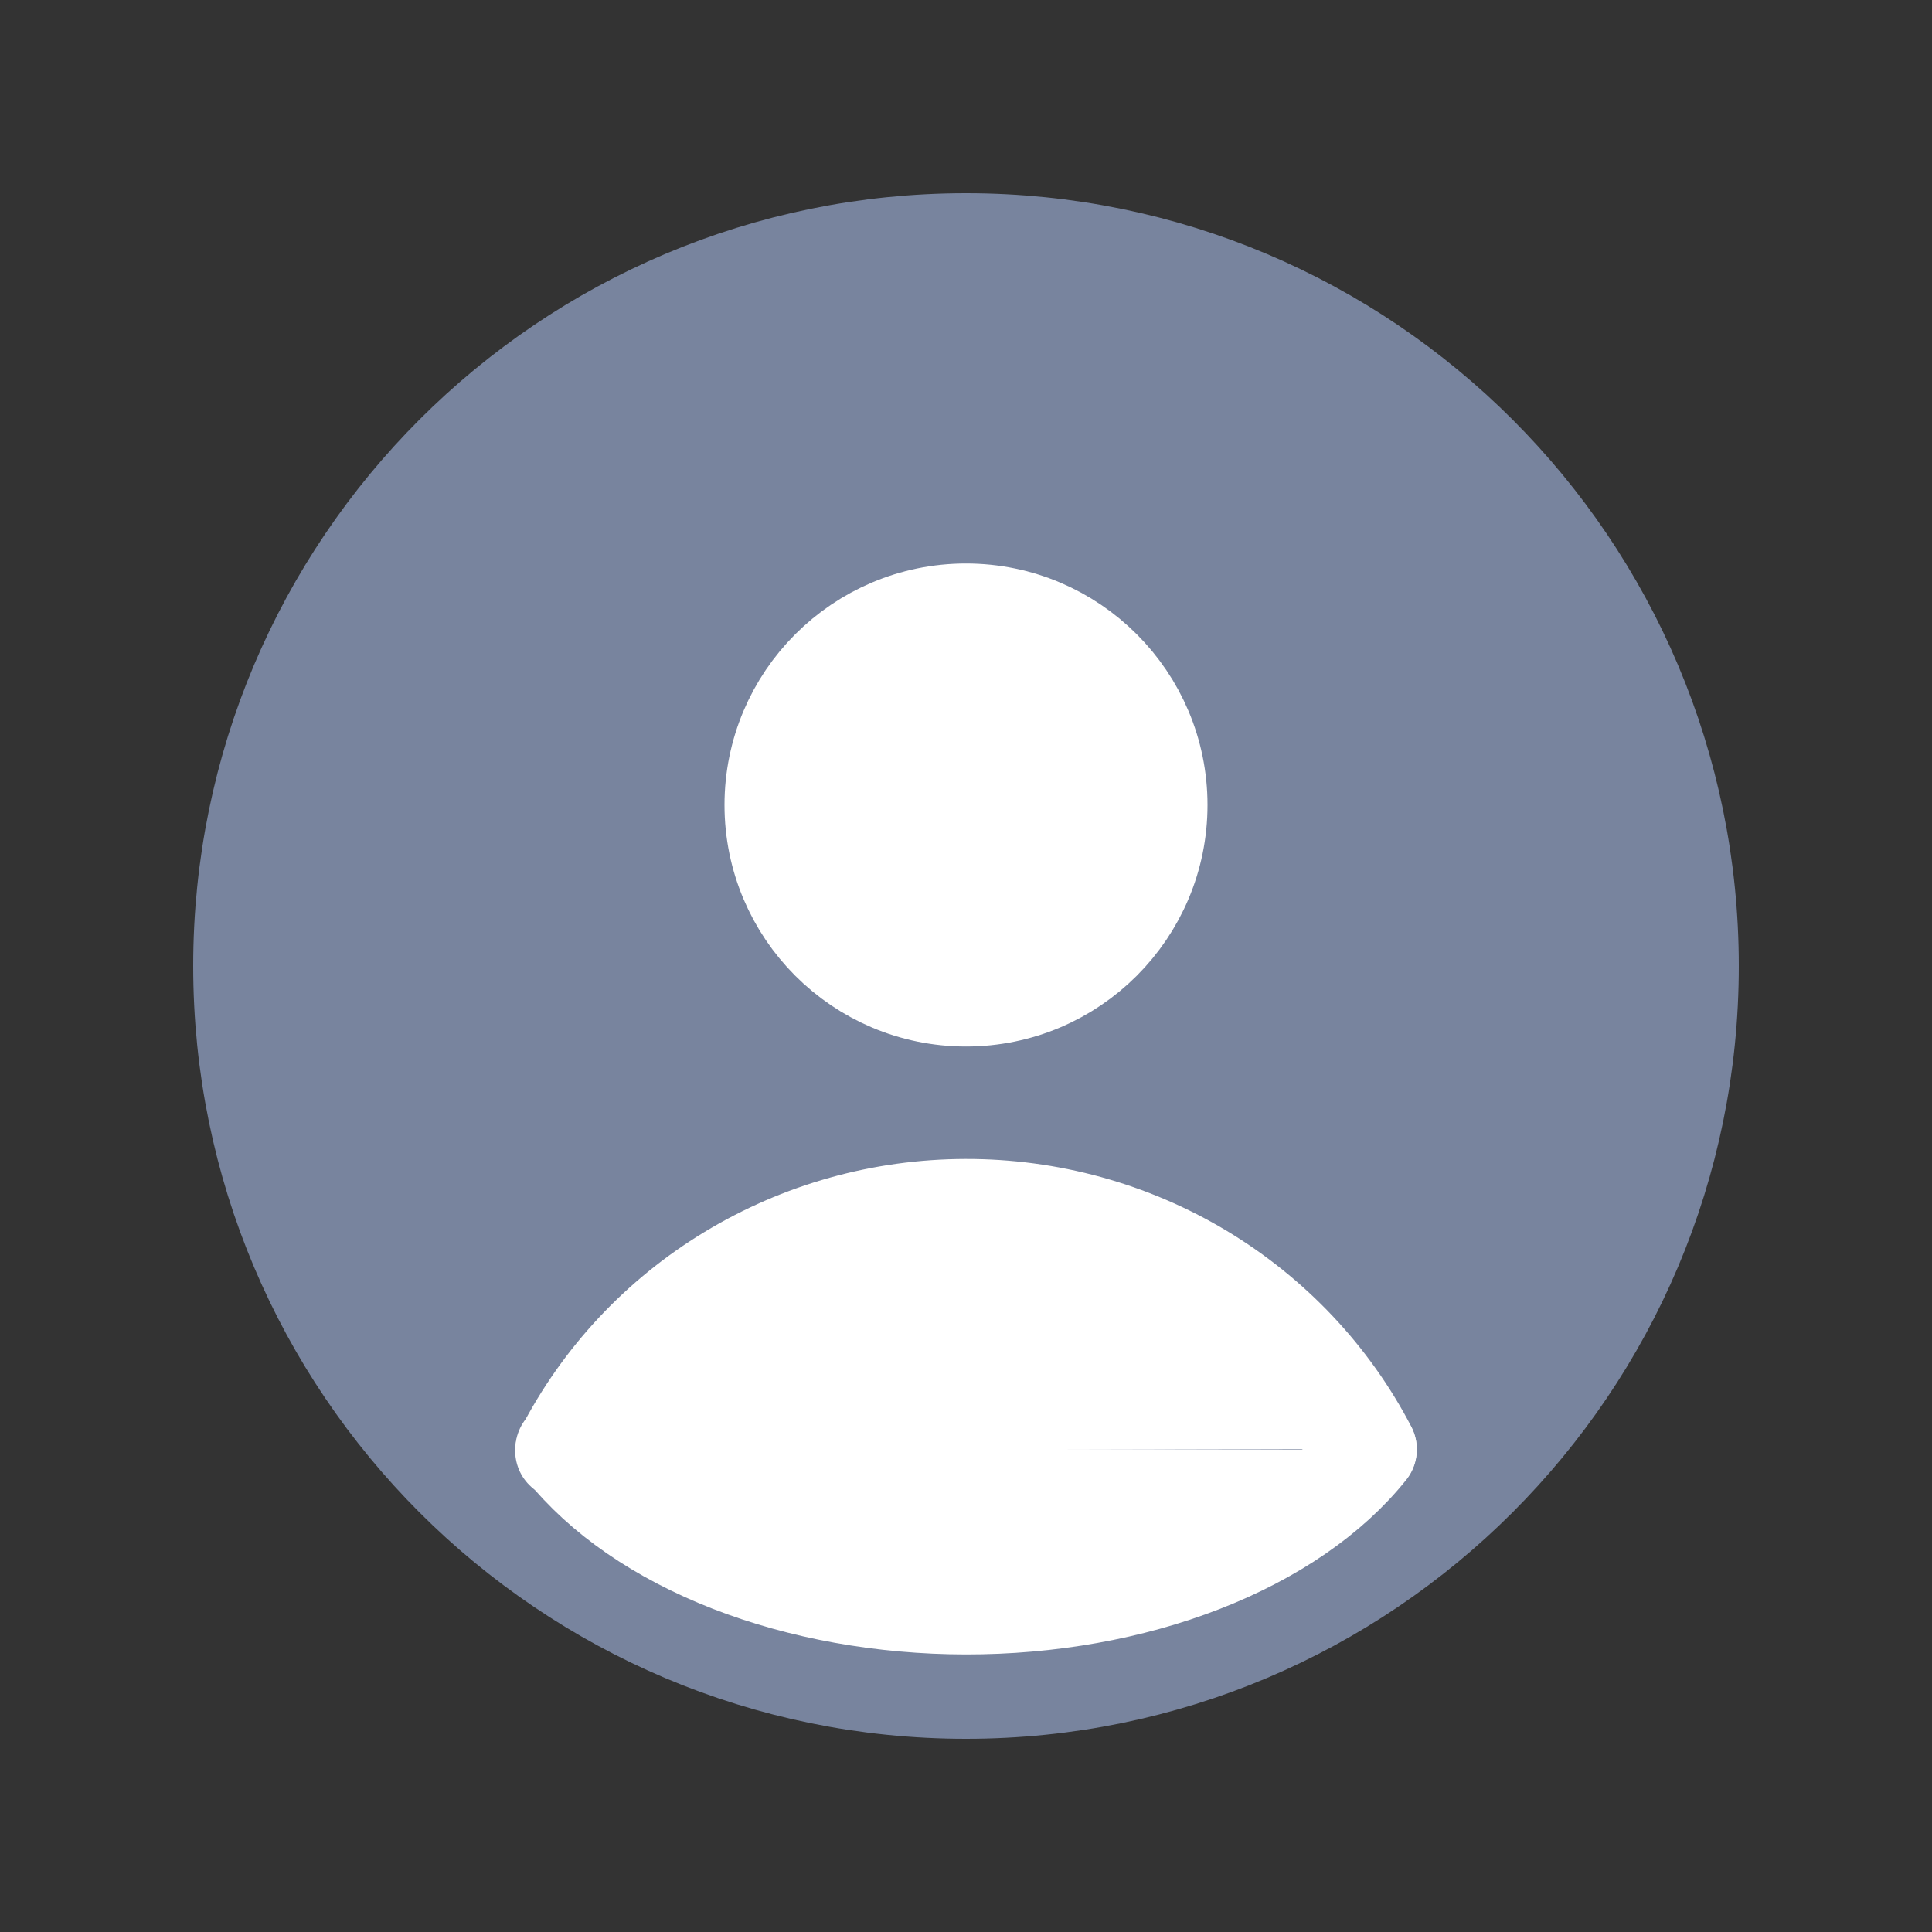<svg width="24" height="24" viewBox="0 0 24 24" fill="none" xmlns="http://www.w3.org/2000/svg">
<rect x="0" y="0" width="24" height="24" fill="#333333" stroke="none"/>
<g clip-path="url(#clip0_2087_2)">
<path d="M12 21C16.971 21 21 16.971 21 12C21 7.029 16.971 3 12 3C7.029 3 3 7.029 3 12C3 16.971 7.029 21 12 21Z" fill="#78849E" stroke="#78849E" stroke-width="1.2" stroke-linecap="round" stroke-linejoin="round"/>
<path d="M14.4 10C14.4 11.325 13.325 12.4 12 12.4C10.675 12.4 9.6 11.325 9.6 10C9.6 8.675 10.675 7.6 12 7.6C13.325 7.6 14.4 8.675 14.4 10Z" fill="white" stroke="white" stroke-width="1.2" stroke-linecap="round" stroke-linejoin="round"/>
<path d="M7 18.024C7.467 17.116 8.18 16.352 9.061 15.818C9.943 15.283 10.957 14.999 11.993 14.997C13.028 14.994 14.044 15.273 14.928 15.803C15.812 16.334 16.529 17.094 17 18" fill="white"/>
<path d="M7 18.024C7.467 17.116 8.18 16.352 9.061 15.818C9.943 15.283 10.957 14.999 11.993 14.997C13.028 14.994 14.044 15.273 14.928 15.803C15.812 16.334 16.529 17.094 17 18" stroke="white" stroke-width="1.2" stroke-linecap="round" stroke-linejoin="round"/>
<path d="M17 18.009C16.531 18.595 15.815 19.086 14.932 19.429C14.05 19.772 13.034 19.953 11.999 19.952C10.964 19.951 9.949 19.768 9.067 19.424C8.185 19.079 7.47 18.586 7.002 18" fill="white"/>
<path d="M17 18.009C16.531 18.595 15.815 19.086 14.932 19.429C14.05 19.772 13.034 19.953 11.999 19.952C10.964 19.951 9.949 19.768 9.067 19.424C8.185 19.079 7.47 18.586 7.002 18" stroke="white" stroke-width="1.2" stroke-linecap="round" stroke-linejoin="round"/>
</g>
<defs>
<clipPath id="clip0_2087_2">
<rect width="24" height="24" fill="white"/>
</clipPath>
</defs>
</svg>
